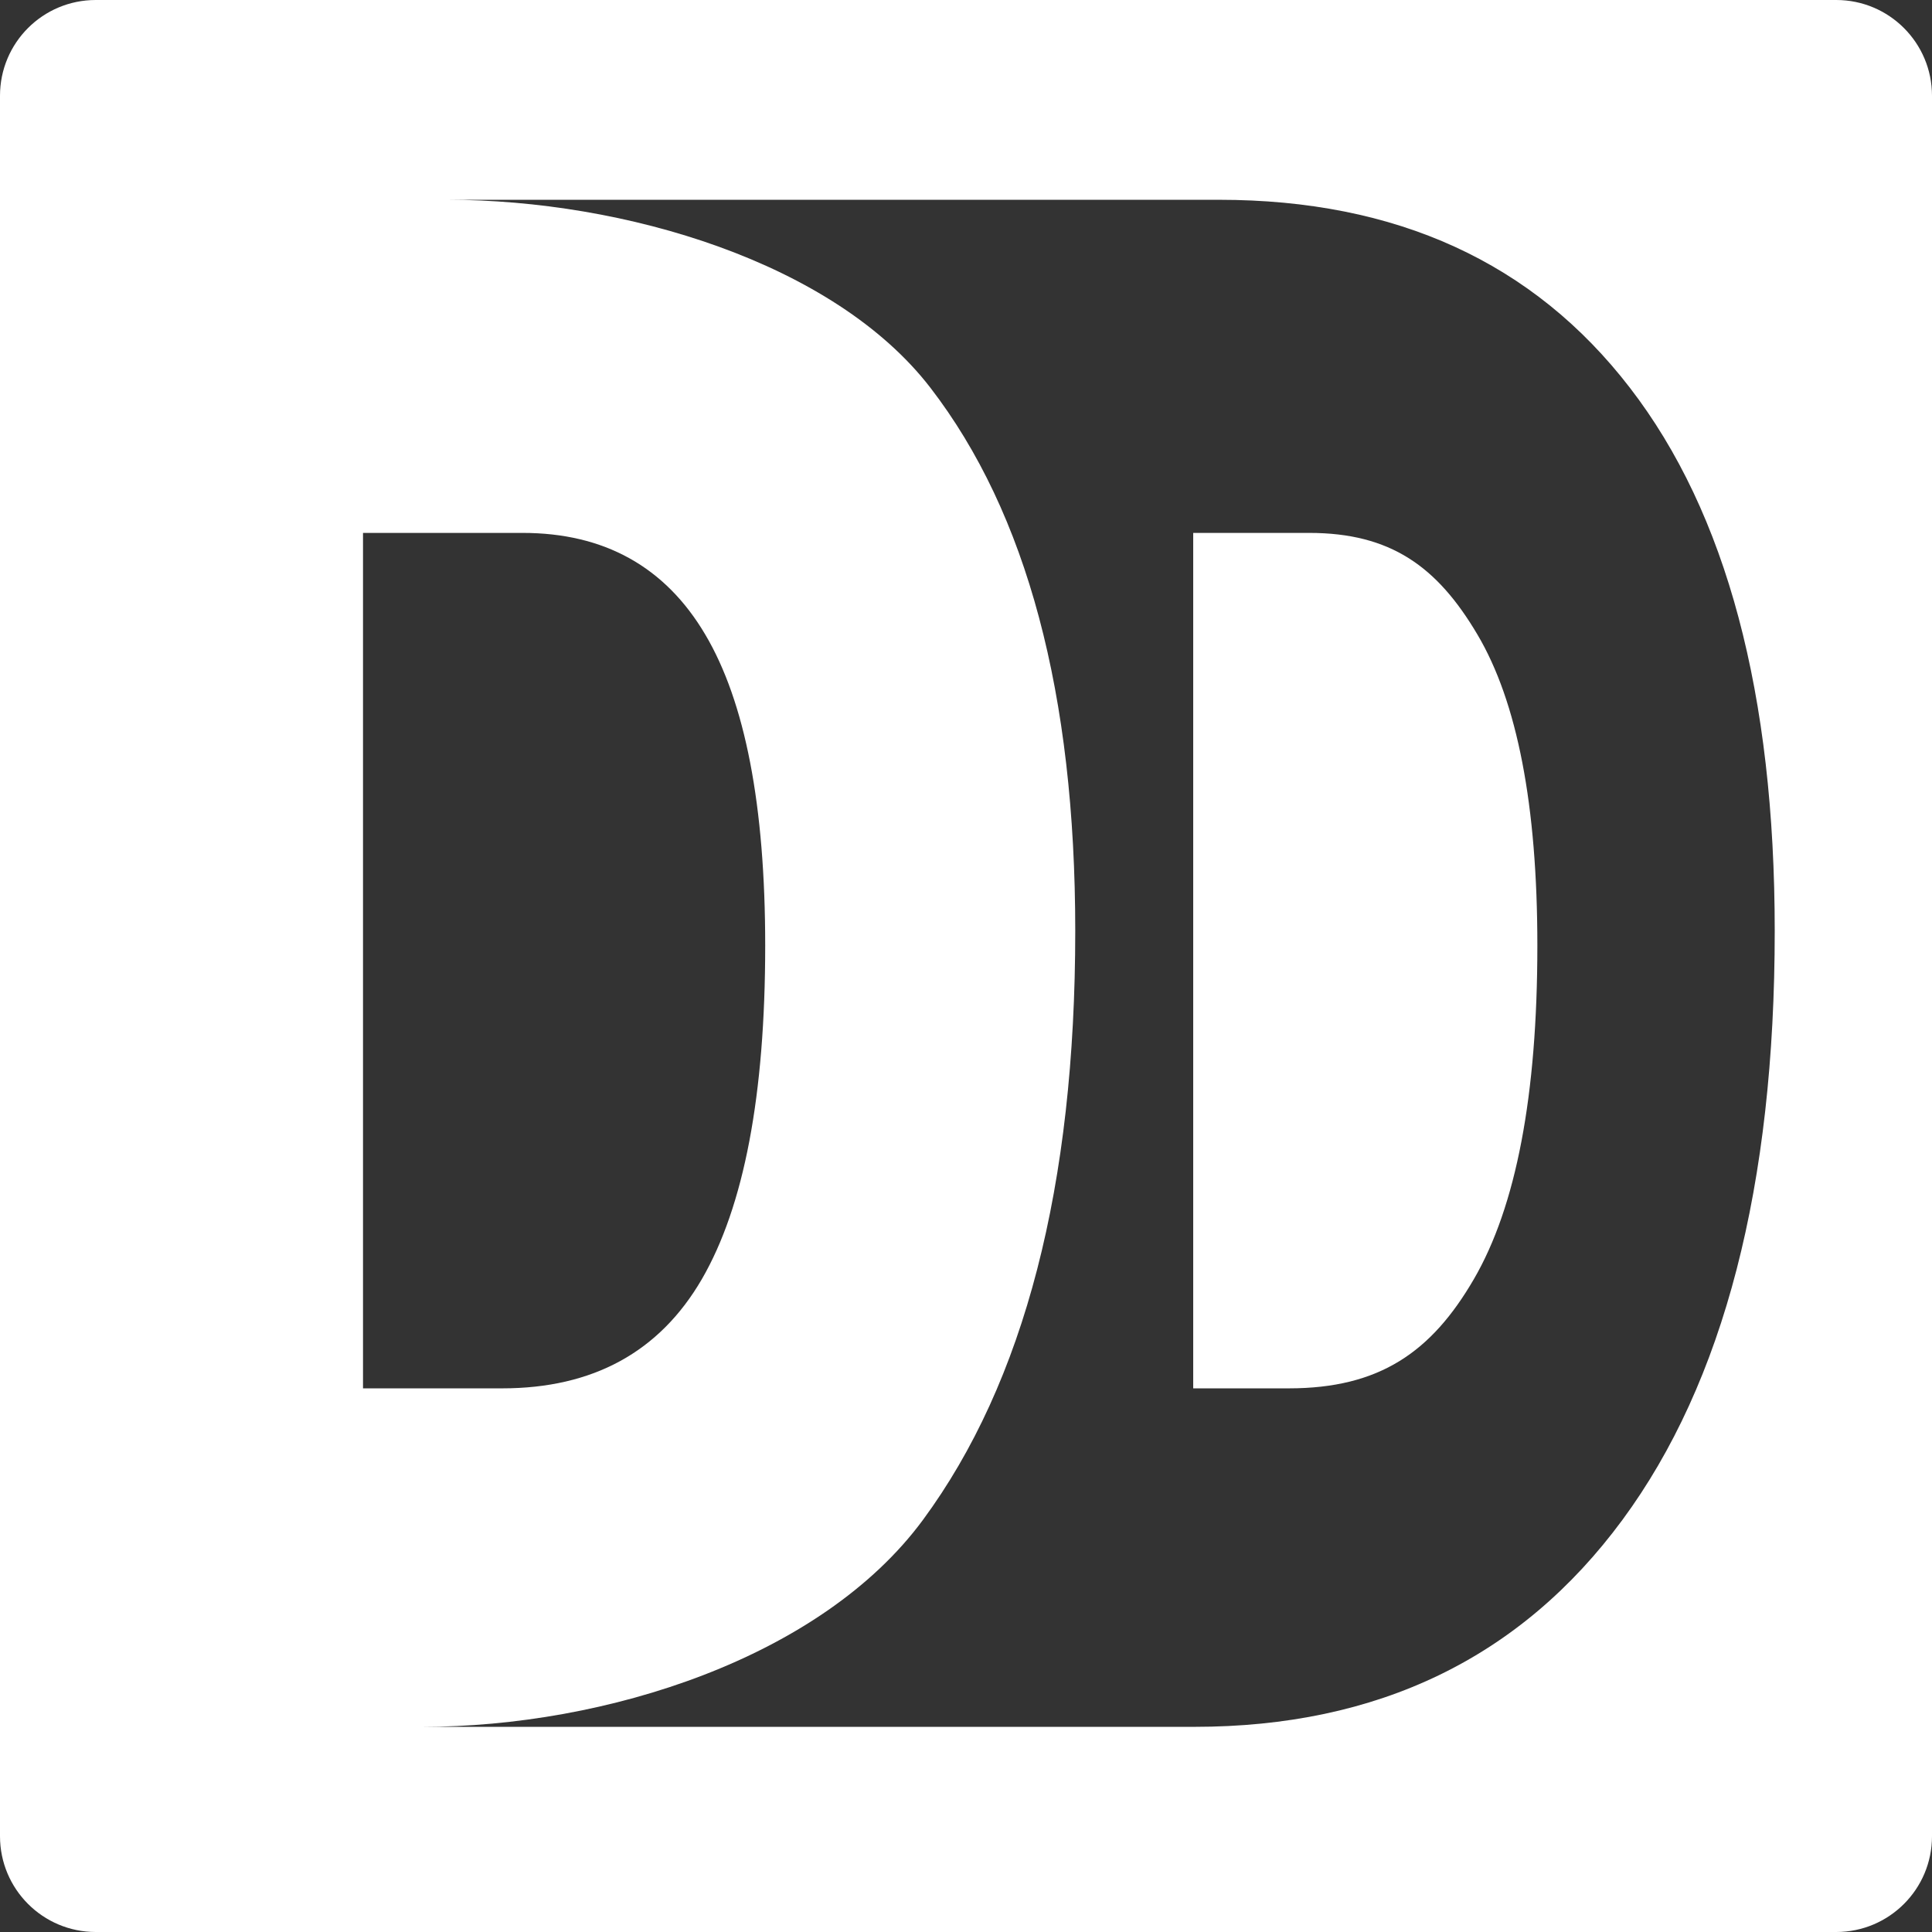 <?xml version="1.0" encoding="UTF-8"?><svg id="Layer_2" xmlns="http://www.w3.org/2000/svg" viewBox="0 0 133.16 133.16"><rect x="0" y="0" width="133.16" height="133.16" fill="#333333" stroke="none"/><g id="Layer_1-2"><g><path fill="#fff" d="m90.23,36.73h-7.99v58.96h6.59c6.25,0,9.83-2.5,12.75-7.52,2.92-5.02,4.38-12.68,4.38-23,0-9.65-1.38-16.8-4.14-21.45-2.76-4.66-5.96-6.99-11.59-6.99Z"/><path fill="#fff" d="m6.6,0C2.95,0,0,2.95,0,6.6v119.96c0,3.64,2.95,6.6,6.6,6.6h119.96c3.64,0,6.6-2.95,6.6-6.6V6.6c0-3.64-2.95-6.6-6.6-6.6H6.6Zm18.42,36.73h11c5.62,0,9.82,2.33,12.58,6.99,2.76,4.65,4.14,11.8,4.14,21.45,0,10.32-1.46,17.98-4.37,23-2.92,5.02-7.51,7.52-13.76,7.52h-9.59v-58.96Zm86.8,68.03c-7,9.5-16.84,14.26-29.51,14.26H29.09c12.68,0,27.52-4.76,34.52-14.26s10.5-23.03,10.5-40.6c0-16.32-3.33-28.79-9.98-37.43-6.65-8.64-21.09-12.96-33.32-12.96h53.21c12.23,0,21.67,4.32,28.32,12.96,6.66,8.64,9.98,21.11,9.98,37.43,0,17.57-3.5,31.1-10.5,40.6Z"/></g></g></svg>
